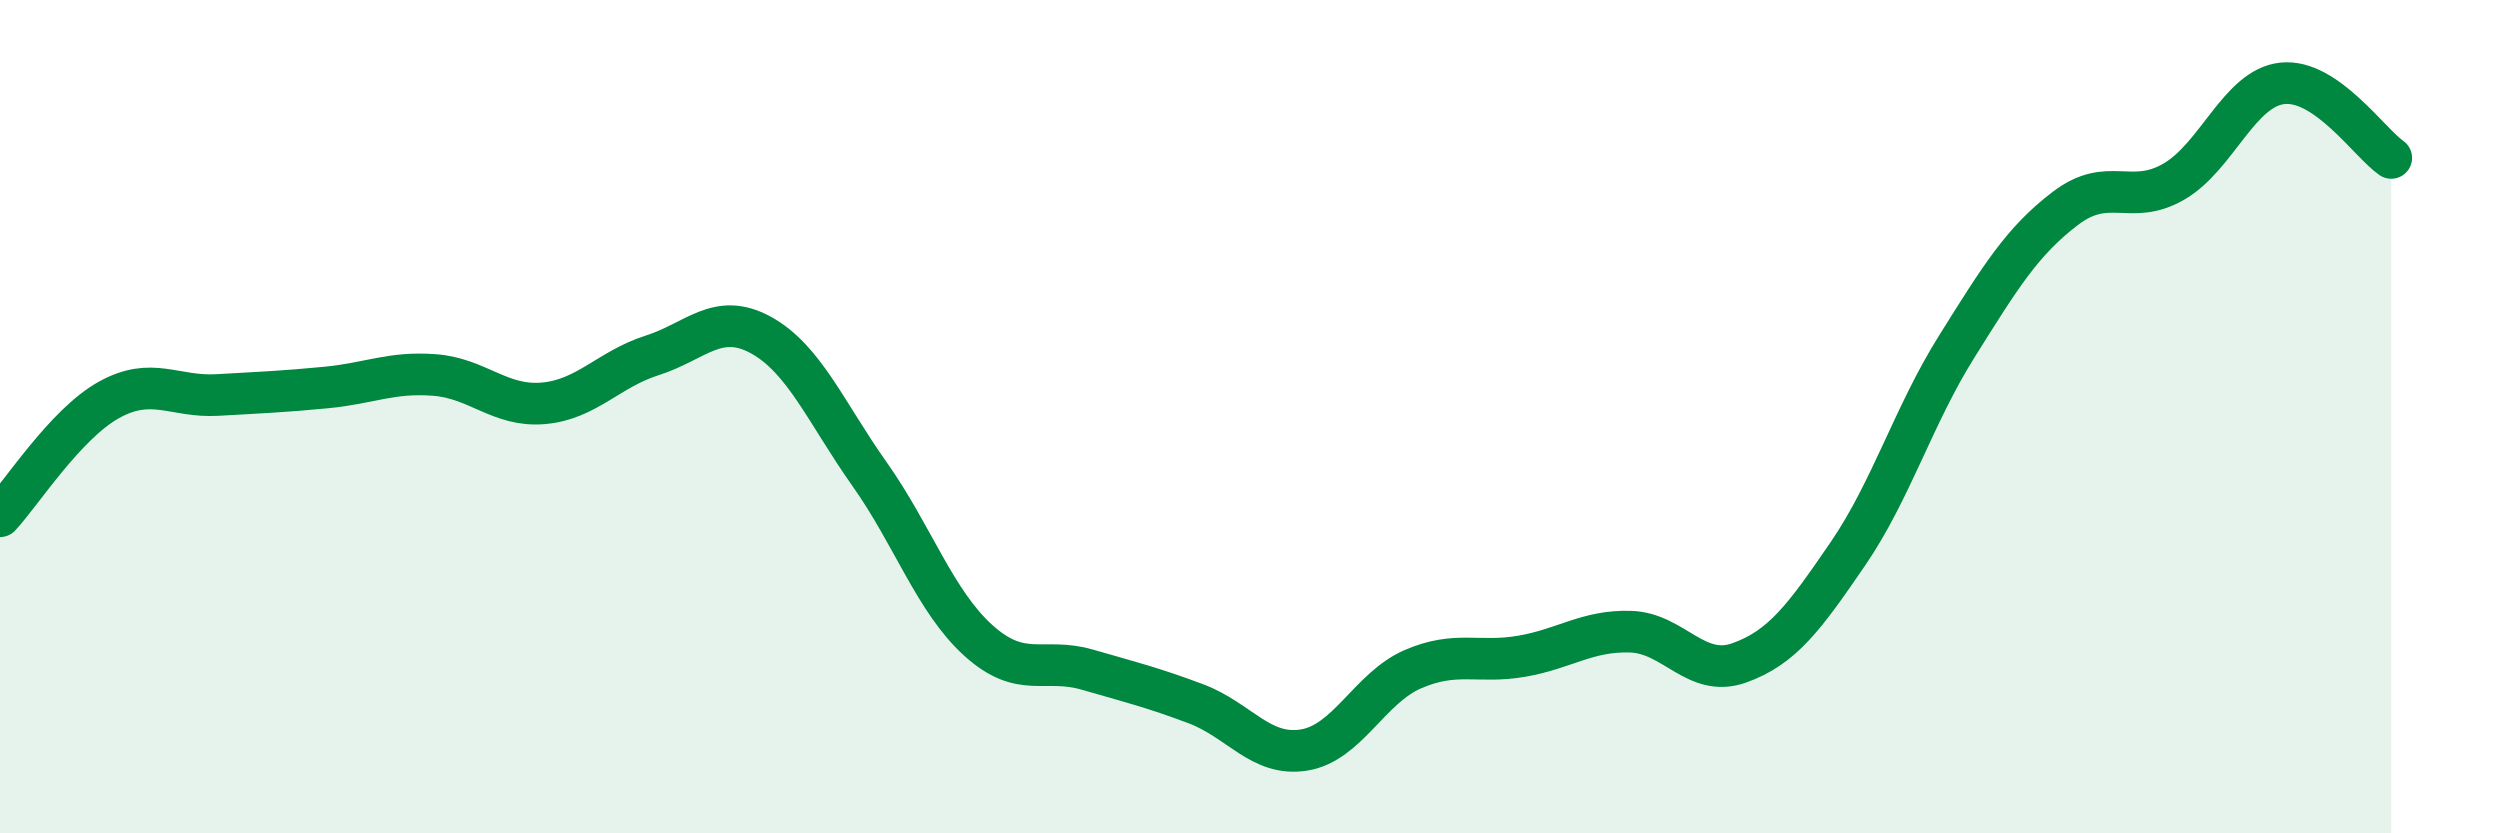 
    <svg width="60" height="20" viewBox="0 0 60 20" xmlns="http://www.w3.org/2000/svg">
      <path
        d="M 0,12.39 C 0.52,11.83 1.57,10.18 2.61,9.6 C 3.65,9.02 4.18,9.54 5.22,9.48 C 6.26,9.42 6.79,9.4 7.83,9.3 C 8.87,9.2 9.39,8.92 10.43,9 C 11.47,9.08 12,9.77 13.04,9.68 C 14.08,9.59 14.61,8.86 15.65,8.53 C 16.69,8.2 17.22,7.47 18.26,8.04 C 19.3,8.61 19.83,9.91 20.87,11.38 C 21.91,12.85 22.44,14.43 23.48,15.37 C 24.52,16.31 25.05,15.77 26.09,16.07 C 27.13,16.37 27.66,16.5 28.7,16.89 C 29.74,17.28 30.26,18.17 31.3,18 C 32.34,17.83 32.87,16.51 33.91,16.06 C 34.95,15.61 35.48,15.93 36.52,15.75 C 37.56,15.57 38.09,15.13 39.13,15.16 C 40.17,15.19 40.7,16.28 41.74,15.91 C 42.78,15.54 43.31,14.81 44.35,13.29 C 45.39,11.77 45.92,9.98 46.96,8.32 C 48,6.66 48.53,5.79 49.57,5 C 50.61,4.21 51.13,4.96 52.17,4.36 C 53.21,3.76 53.74,2.11 54.78,2 C 55.82,1.89 56.87,3.43 57.39,3.79L57.39 20L0 20Z"
        fill="#008740"
        opacity="0.1"
        stroke-linecap="round"
        stroke-linejoin="round"
      />
      <path
        d="M 0,12.39 C 0.52,11.83 1.57,10.18 2.61,9.6 C 3.65,9.02 4.18,9.54 5.22,9.48 C 6.26,9.42 6.79,9.4 7.83,9.3 C 8.87,9.2 9.39,8.92 10.43,9 C 11.47,9.08 12,9.77 13.04,9.68 C 14.08,9.59 14.61,8.86 15.65,8.53 C 16.69,8.2 17.22,7.47 18.26,8.04 C 19.3,8.61 19.83,9.91 20.87,11.38 C 21.91,12.85 22.44,14.43 23.48,15.37 C 24.52,16.31 25.05,15.77 26.09,16.07 C 27.13,16.37 27.66,16.5 28.7,16.89 C 29.74,17.28 30.26,18.17 31.3,18 C 32.34,17.83 32.87,16.51 33.91,16.06 C 34.95,15.61 35.48,15.93 36.52,15.75 C 37.56,15.57 38.09,15.13 39.13,15.16 C 40.17,15.19 40.7,16.28 41.74,15.91 C 42.78,15.54 43.31,14.81 44.35,13.29 C 45.39,11.77 45.92,9.98 46.96,8.32 C 48,6.66 48.53,5.79 49.57,5 C 50.61,4.21 51.13,4.96 52.17,4.36 C 53.21,3.76 53.74,2.11 54.78,2 C 55.82,1.89 56.87,3.43 57.39,3.79"
        stroke="#008740"
        stroke-width="1"
        fill="none"
        stroke-linecap="round"
        stroke-linejoin="round"
      />
    </svg>
  